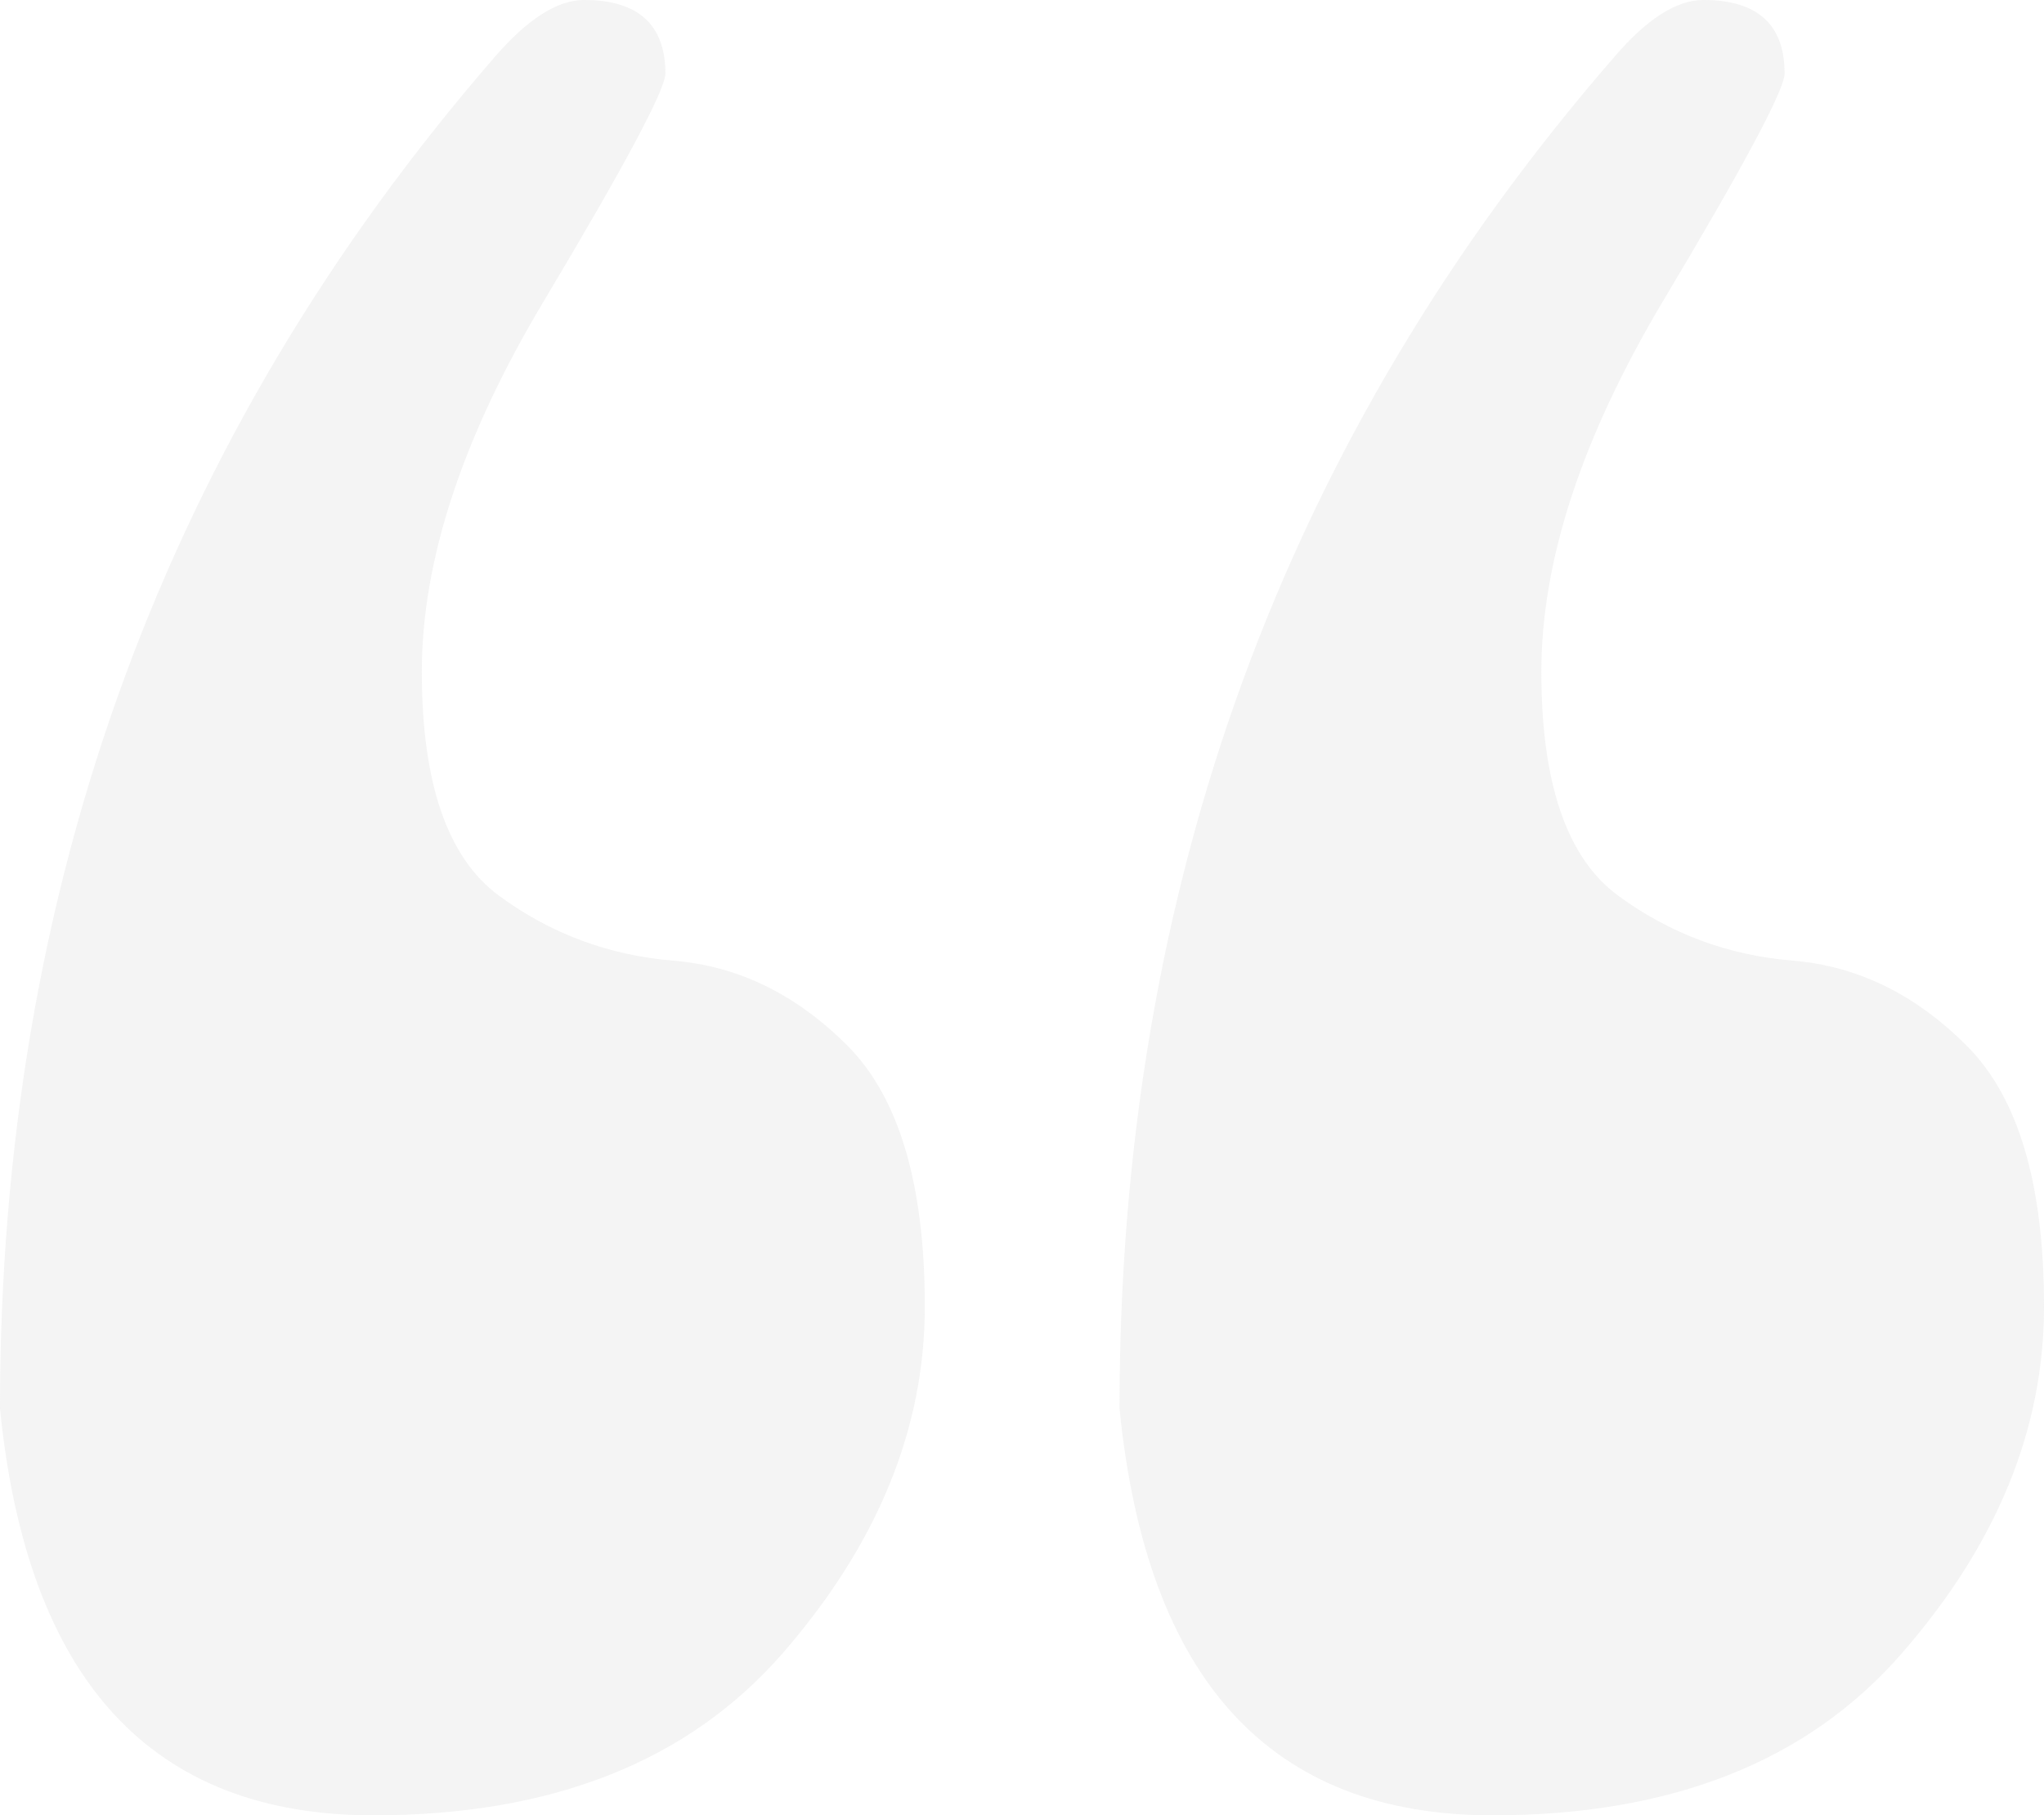 <svg width="152" height="135" viewBox="0 0 152 135" fill="none" xmlns="http://www.w3.org/2000/svg">
<g opacity="0.3" clip-path="url(#clip0_422_5161)">
<path d="M0 104.748C0 65.973 12.272 32.518 36.791 4.237C39.221 1.429 41.43 0 43.443 0C47.443 0 49.48 1.823 49.48 5.469C49.48 6.652 46.462 12.318 40.424 22.418C34.386 32.518 31.367 41.682 31.367 49.96C31.367 58.237 33.281 63.805 37.11 66.613C40.915 69.421 45.259 71.047 50.069 71.442C54.905 71.836 59.224 73.954 63.053 77.797C66.858 81.641 68.772 88.095 68.772 97.161C68.772 106.276 65.237 114.849 58.218 122.929C51.174 131.009 41.037 135 27.759 135C11.266 135 2.013 124.949 0 104.748ZM83.253 104.748C83.253 65.973 95.5 32.518 120.044 4.237C122.449 1.429 124.658 7.48714e-05 126.671 7.48714e-05C130.696 7.48714e-05 132.709 1.823 132.709 5.469C132.709 6.652 129.69 12.318 123.652 22.418C117.639 32.518 114.62 41.683 114.62 49.96C114.62 58.237 116.51 63.805 120.338 66.613C124.167 69.421 128.487 71.047 133.322 71.442C138.133 71.836 142.453 73.954 146.281 77.797C150.11 81.641 152 88.095 152 97.161C152 106.276 148.49 114.849 141.446 122.929C134.427 131.009 124.265 135 110.987 135C94.494 135 85.265 124.949 83.253 104.748Z" fill="#D9D9D9"/>
</g>
<defs>
<clipPath id="clip0_422_5161">
<rect width="152" height="135" fill="white"/>
</clipPath>
</defs>
</svg>
